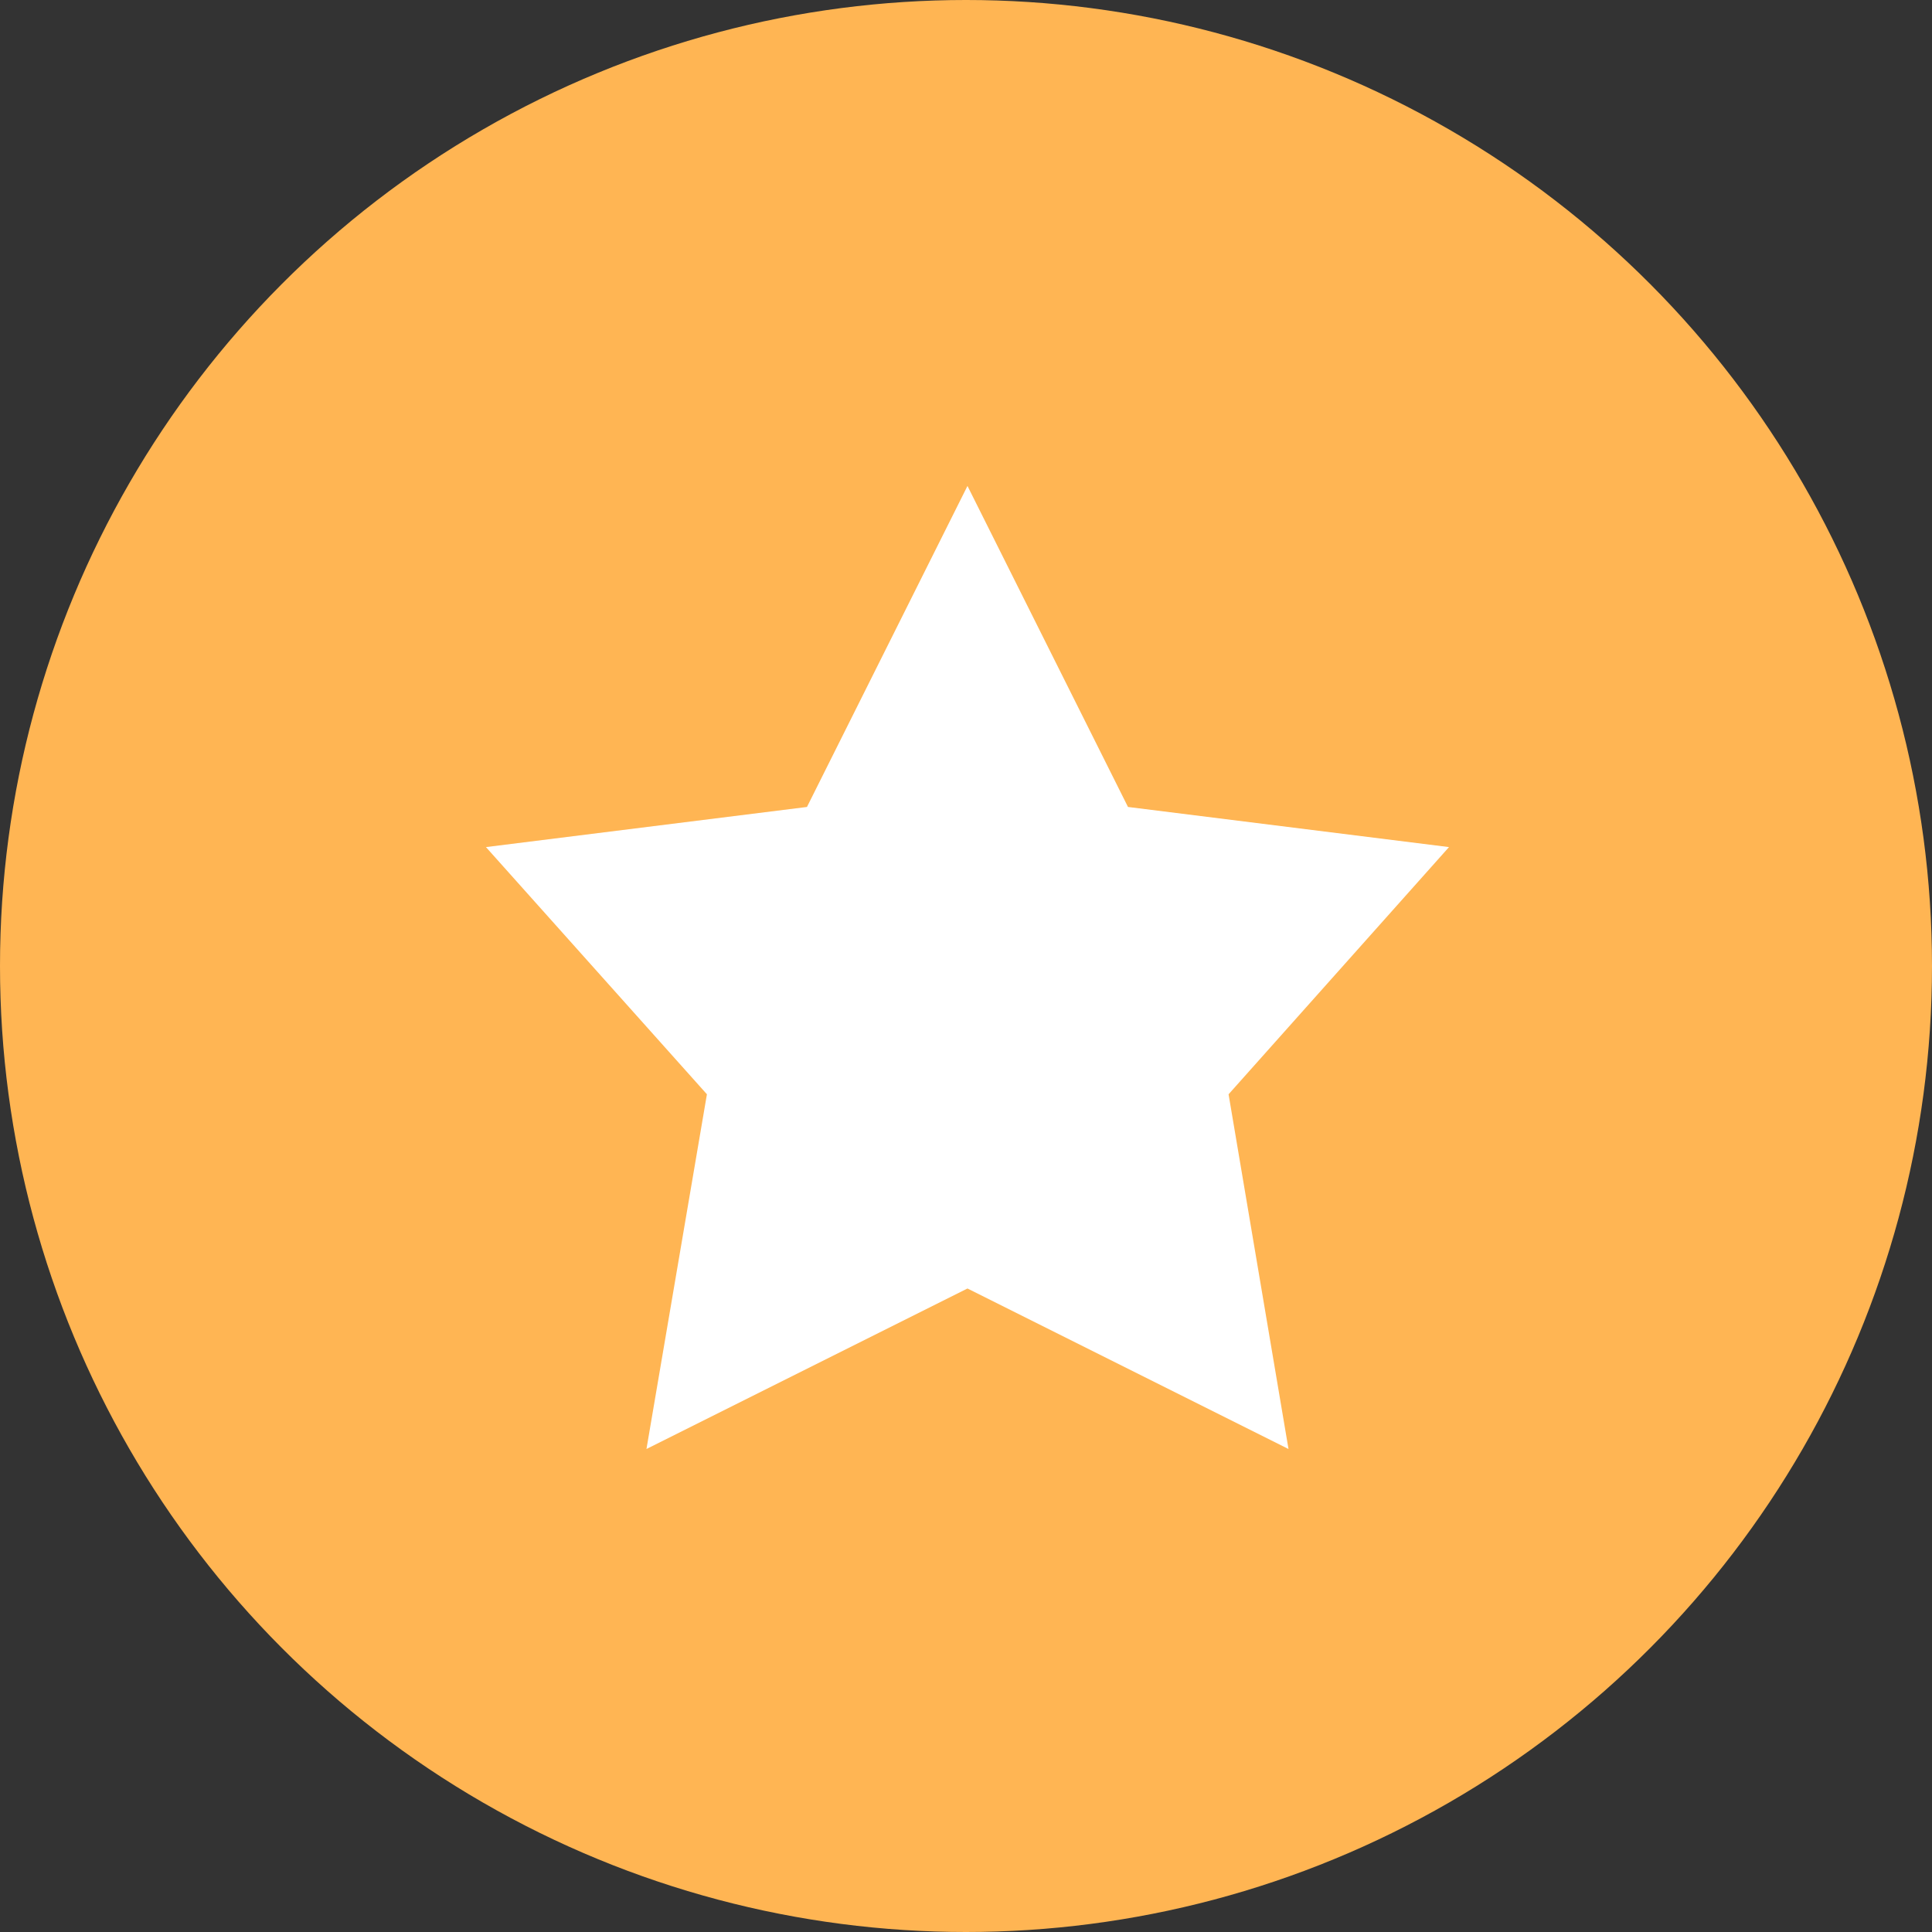 <svg xmlns="http://www.w3.org/2000/svg" width="656" height="656" viewBox="0 0 656 656">
  <rect x="0" y="0" width="656" height="656" fill="#333333" stroke="none"/>
  <g id="Group_1" data-name="Group 1" transform="translate(-513 -286)">
    <circle id="Ellipse_1" data-name="Ellipse 1" cx="328" cy="328" r="328" transform="translate(513 286)" fill="#ffb553"/>
    <path id="_1" data-name="1" d="M199.944,36.444l54.5,109,109,13.625L288.6,243l20.347,120.445-109-54.5-109,54.5L111.473,243l-75.028-83.93,109-13.625Z" transform="translate(641.556 414.556)" fill="#fff"/>
  </g>
</svg>
